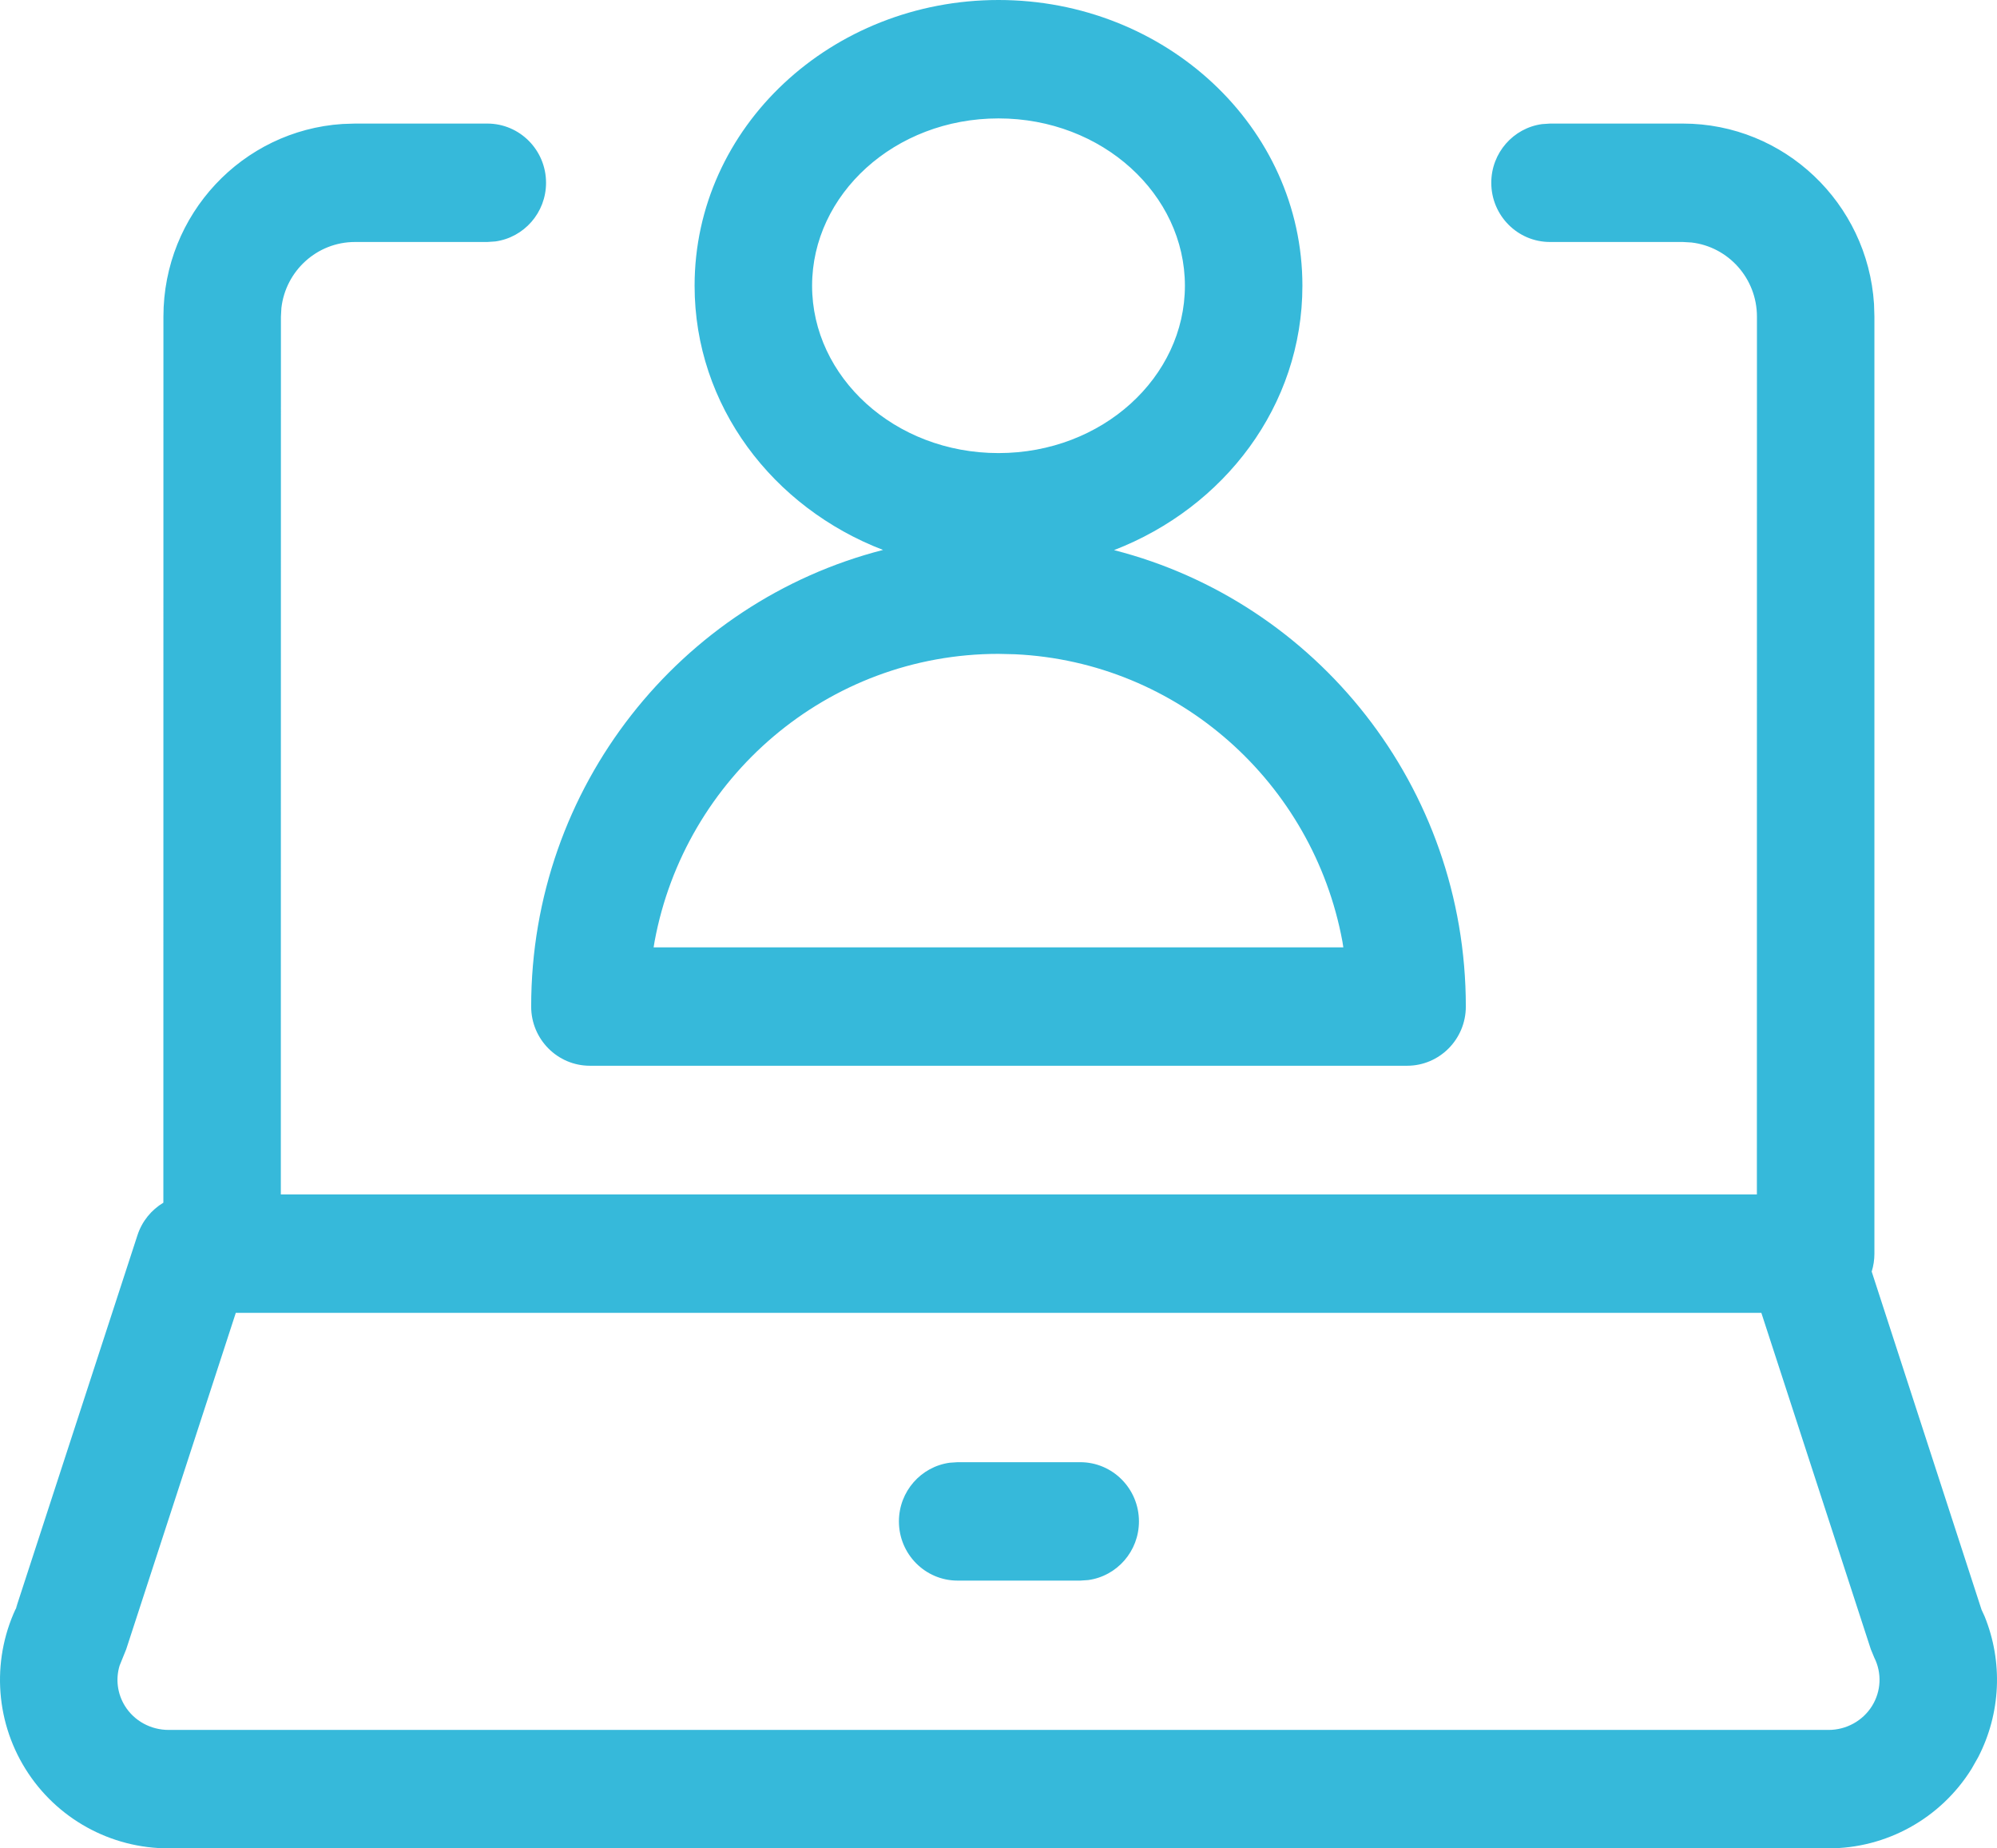 <?xml version="1.0" encoding="UTF-8"?>
<svg width="67px" height="62px" viewBox="0 0 67 62" version="1.1" xmlns="http://www.w3.org/2000/svg" xmlns:xlink="http://www.w3.org/1999/xlink">
    <title>Combined-Shape</title>
    <g id="Progetto" stroke="none" stroke-width="1" fill="none" fill-rule="evenodd">
        <g id="02.-Interna_Carriera" transform="translate(-331, -3012)" fill="#36B9DA">
            <path d="M347.35,3016.145 C348.438,3016.145 349.32,3017.034 349.32,3018.131 C349.32,3019.136 348.579,3019.967 347.617,3020.099 L347.35,3020.117 L342.911,3020.117 C341.636,3020.117 340.585,3021.084 340.441,3022.329 L340.425,3022.621 L340.422,3052.066 L389.944,3052.066 L389.946,3022.621 C389.946,3021.337 388.987,3020.278 387.75,3020.134 L387.46,3020.117 L383.003,3020.117 C381.915,3020.117 381.033,3019.228 381.033,3018.131 C381.033,3017.125 381.774,3016.294 382.736,3016.163 L383.003,3016.145 L387.46,3016.145 C390.868,3016.145 393.656,3018.817 393.874,3022.195 L393.887,3022.621 L393.887,3054.053 C393.887,3054.262 393.855,3054.464 393.796,3054.653 L397.482,3065.997 L397.584,3066.218 C398.206,3067.747 398.127,3069.474 397.37,3070.94 L397.37,3070.94 L397.147,3071.333 C396.111,3072.998 394.288,3074.006 392.337,3074 L392.337,3074 L336.673,3074 C334.714,3074.008 332.889,3073.001 331.853,3071.334 C330.811,3069.66 330.718,3067.564 331.605,3065.804 L331.518,3065.997 L335.612,3053.433 C335.765,3052.964 336.079,3052.583 336.481,3052.343 L336.483,3022.621 C336.483,3019.187 339.136,3016.378 342.488,3016.159 L342.911,3016.145 L347.35,3016.145 Z M390.094,3056.038 L338.911,3056.038 L335.234,3067.323 L335.013,3067.869 C334.875,3068.321 334.937,3068.814 335.192,3069.225 C335.503,3069.724 336.057,3070.03 336.665,3070.028 L336.665,3070.028 L392.343,3070.028 C392.942,3070.03 393.497,3069.723 393.808,3069.223 C394.114,3068.731 394.142,3068.119 393.882,3067.601 L393.882,3067.601 L393.767,3067.323 L390.094,3056.038 Z M367.242,3061.047 C368.33,3061.047 369.212,3061.936 369.212,3063.033 C369.212,3064.039 368.471,3064.87 367.509,3065.001 L367.242,3065.019 L363.129,3065.019 C362.041,3065.019 361.159,3064.13 361.159,3063.033 C361.159,3062.028 361.9,3061.197 362.862,3061.065 L363.129,3061.047 L367.242,3061.047 Z M364.5,3012 C370.094,3012 374.696,3016.251 374.696,3021.585 C374.696,3025.614 372.071,3029.025 368.376,3030.453 C375.16,3032.185 380.179,3038.383 380.179,3045.763 C380.179,3046.86 379.297,3047.749 378.208,3047.749 L378.208,3047.749 L350.792,3047.749 C349.703,3047.749 348.821,3046.86 348.821,3045.763 C348.821,3038.383 353.84,3032.185 360.626,3030.447 C356.929,3029.025 354.304,3025.614 354.304,3021.585 C354.304,3016.251 358.906,3012 364.5,3012 Z M364.5,3033.933 C358.758,3033.933 353.979,3038.088 352.962,3043.578 L352.962,3043.578 L352.929,3043.777 L376.069,3043.777 L376.038,3043.578 C375.053,3038.265 370.546,3034.203 365.053,3033.946 L365.053,3033.946 L364.5,3033.933 Z M364.5,3015.972 C361.009,3015.972 358.246,3018.526 358.246,3021.585 C358.246,3024.644 361.009,3027.198 364.5,3027.198 C367.991,3027.198 370.754,3024.644 370.754,3021.585 C370.754,3018.526 367.991,3015.972 364.5,3015.972 Z" id="Combined-Shape"></path>
        </g>
    </g>
</svg>
